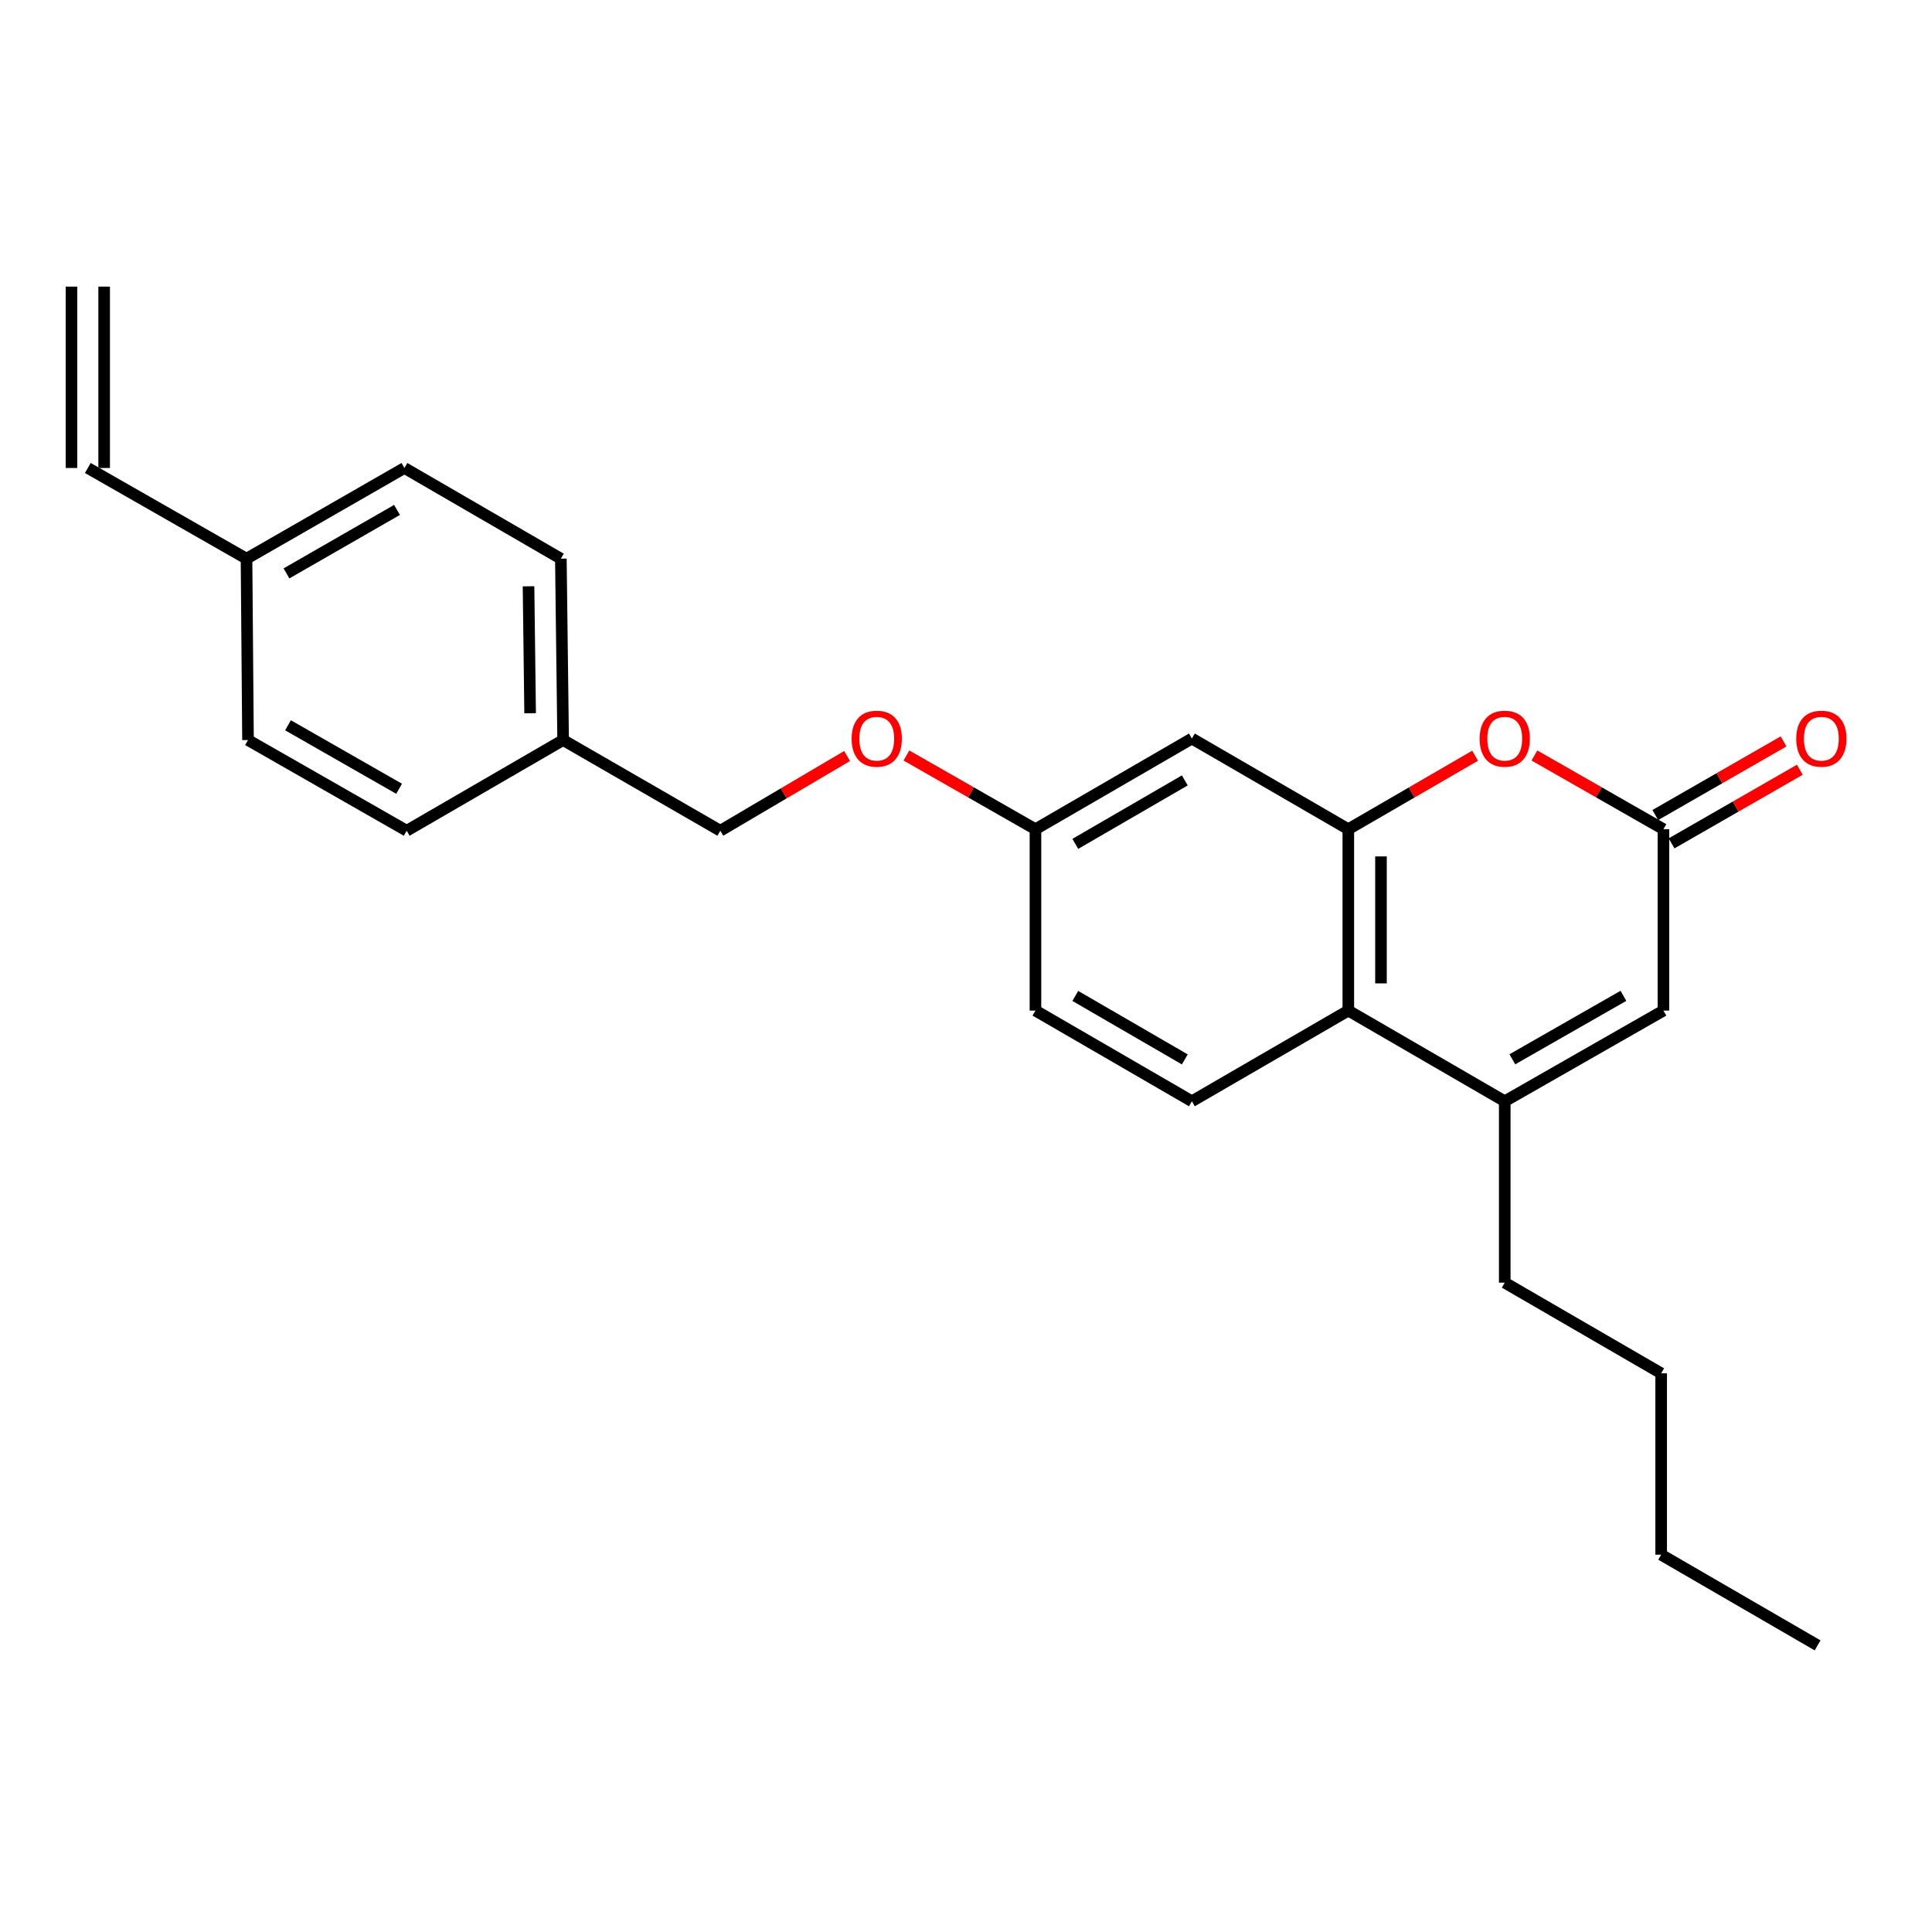 <?xml version='1.0' encoding='iso-8859-1'?>
<svg version='1.1' baseProfile='full'
              xmlns='http://www.w3.org/2000/svg'
                      xmlns:rdkit='http://www.rdkit.org/xml'
                      xmlns:xlink='http://www.w3.org/1999/xlink'
                  xml:space='preserve'
width='1000px' height='1000px' viewBox='0 0 1000 1000'>
<!-- END OF HEADER -->
<rect style='opacity:1.0;fill:#FFFFFF;stroke:none' width='1000' height='1000' x='0' y='0'> </rect>
<path class='bond-1' d='M 697.885,429.198 L 730.698,410.177' style='fill:none;fill-rule:evenodd;stroke:#000000;stroke-width:6px;stroke-linecap:butt;stroke-linejoin:miter;stroke-opacity:1' />
<path class='bond-1' d='M 730.698,410.177 L 763.512,391.157' style='fill:none;fill-rule:evenodd;stroke:#FF0000;stroke-width:6px;stroke-linecap:butt;stroke-linejoin:miter;stroke-opacity:1' />
<path class='bond-3' d='M 697.885,429.198 L 697.885,523.081' style='fill:none;fill-rule:evenodd;stroke:#000000;stroke-width:6px;stroke-linecap:butt;stroke-linejoin:miter;stroke-opacity:1' />
<path class='bond-3' d='M 714.794,443.28 L 714.794,508.998' style='fill:none;fill-rule:evenodd;stroke:#000000;stroke-width:6px;stroke-linecap:butt;stroke-linejoin:miter;stroke-opacity:1' />
<path class='bond-5' d='M 697.885,429.198 L 616.918,382.265' style='fill:none;fill-rule:evenodd;stroke:#000000;stroke-width:6px;stroke-linecap:butt;stroke-linejoin:miter;stroke-opacity:1' />
<path class='bond-0' d='M 778.851,570.013 L 697.885,523.081' style='fill:none;fill-rule:evenodd;stroke:#000000;stroke-width:6px;stroke-linecap:butt;stroke-linejoin:miter;stroke-opacity:1' />
<path class='bond-4' d='M 778.851,570.013 L 860.992,523.081' style='fill:none;fill-rule:evenodd;stroke:#000000;stroke-width:6px;stroke-linecap:butt;stroke-linejoin:miter;stroke-opacity:1' />
<path class='bond-4' d='M 782.784,548.292 L 840.283,515.439' style='fill:none;fill-rule:evenodd;stroke:#000000;stroke-width:6px;stroke-linecap:butt;stroke-linejoin:miter;stroke-opacity:1' />
<path class='bond-16' d='M 778.851,570.013 L 778.851,663.897' style='fill:none;fill-rule:evenodd;stroke:#000000;stroke-width:6px;stroke-linecap:butt;stroke-linejoin:miter;stroke-opacity:1' />
<path class='bond-2' d='M 794.216,391.044 L 827.604,410.121' style='fill:none;fill-rule:evenodd;stroke:#FF0000;stroke-width:6px;stroke-linecap:butt;stroke-linejoin:miter;stroke-opacity:1' />
<path class='bond-2' d='M 827.604,410.121 L 860.992,429.198' style='fill:none;fill-rule:evenodd;stroke:#000000;stroke-width:6px;stroke-linecap:butt;stroke-linejoin:miter;stroke-opacity:1' />
<path class='bond-7' d='M 865.202,436.53 L 898.392,417.472' style='fill:none;fill-rule:evenodd;stroke:#000000;stroke-width:6px;stroke-linecap:butt;stroke-linejoin:miter;stroke-opacity:1' />
<path class='bond-7' d='M 898.392,417.472 L 931.583,398.415' style='fill:none;fill-rule:evenodd;stroke:#FF0000;stroke-width:6px;stroke-linecap:butt;stroke-linejoin:miter;stroke-opacity:1' />
<path class='bond-7' d='M 856.782,421.866 L 889.973,402.808' style='fill:none;fill-rule:evenodd;stroke:#000000;stroke-width:6px;stroke-linecap:butt;stroke-linejoin:miter;stroke-opacity:1' />
<path class='bond-7' d='M 889.973,402.808 L 923.163,383.751' style='fill:none;fill-rule:evenodd;stroke:#FF0000;stroke-width:6px;stroke-linecap:butt;stroke-linejoin:miter;stroke-opacity:1' />
<path class='bond-25' d='M 860.992,429.198 L 860.992,523.081' style='fill:none;fill-rule:evenodd;stroke:#000000;stroke-width:6px;stroke-linecap:butt;stroke-linejoin:miter;stroke-opacity:1' />
<path class='bond-6' d='M 697.885,523.081 L 616.918,570.013' style='fill:none;fill-rule:evenodd;stroke:#000000;stroke-width:6px;stroke-linecap:butt;stroke-linejoin:miter;stroke-opacity:1' />
<path class='bond-9' d='M 616.918,382.265 L 535.951,429.198' style='fill:none;fill-rule:evenodd;stroke:#000000;stroke-width:6px;stroke-linecap:butt;stroke-linejoin:miter;stroke-opacity:1' />
<path class='bond-9' d='M 613.253,403.934 L 556.576,436.787' style='fill:none;fill-rule:evenodd;stroke:#000000;stroke-width:6px;stroke-linecap:butt;stroke-linejoin:miter;stroke-opacity:1' />
<path class='bond-24' d='M 616.918,570.013 L 535.951,523.081' style='fill:none;fill-rule:evenodd;stroke:#000000;stroke-width:6px;stroke-linecap:butt;stroke-linejoin:miter;stroke-opacity:1' />
<path class='bond-24' d='M 613.253,548.344 L 556.576,515.492' style='fill:none;fill-rule:evenodd;stroke:#000000;stroke-width:6px;stroke-linecap:butt;stroke-linejoin:miter;stroke-opacity:1' />
<path class='bond-8' d='M 45.455,242.229 L 127.595,289.171' style='fill:none;fill-rule:evenodd;stroke:#000000;stroke-width:6px;stroke-linecap:butt;stroke-linejoin:miter;stroke-opacity:1' />
<path class='bond-10' d='M 53.909,242.229 L 53.909,148.355' style='fill:none;fill-rule:evenodd;stroke:#000000;stroke-width:6px;stroke-linecap:butt;stroke-linejoin:miter;stroke-opacity:1' />
<path class='bond-10' d='M 37,242.229 L 37,148.355' style='fill:none;fill-rule:evenodd;stroke:#000000;stroke-width:6px;stroke-linecap:butt;stroke-linejoin:miter;stroke-opacity:1' />
<path class='bond-11' d='M 535.951,429.198 L 502.559,410.121' style='fill:none;fill-rule:evenodd;stroke:#000000;stroke-width:6px;stroke-linecap:butt;stroke-linejoin:miter;stroke-opacity:1' />
<path class='bond-11' d='M 502.559,410.121 L 469.166,391.043' style='fill:none;fill-rule:evenodd;stroke:#FF0000;stroke-width:6px;stroke-linecap:butt;stroke-linejoin:miter;stroke-opacity:1' />
<path class='bond-13' d='M 535.951,429.198 L 535.951,523.081' style='fill:none;fill-rule:evenodd;stroke:#000000;stroke-width:6px;stroke-linecap:butt;stroke-linejoin:miter;stroke-opacity:1' />
<path class='bond-15' d='M 438.452,391.312 L 405.643,410.65' style='fill:none;fill-rule:evenodd;stroke:#FF0000;stroke-width:6px;stroke-linecap:butt;stroke-linejoin:miter;stroke-opacity:1' />
<path class='bond-15' d='M 405.643,410.65 L 372.834,429.987' style='fill:none;fill-rule:evenodd;stroke:#000000;stroke-width:6px;stroke-linecap:butt;stroke-linejoin:miter;stroke-opacity:1' />
<path class='bond-12' d='M 127.595,289.171 L 209.332,242.229' style='fill:none;fill-rule:evenodd;stroke:#000000;stroke-width:6px;stroke-linecap:butt;stroke-linejoin:miter;stroke-opacity:1' />
<path class='bond-12' d='M 148.277,296.793 L 205.493,263.934' style='fill:none;fill-rule:evenodd;stroke:#000000;stroke-width:6px;stroke-linecap:butt;stroke-linejoin:miter;stroke-opacity:1' />
<path class='bond-26' d='M 127.595,289.171 L 128.366,383.045' style='fill:none;fill-rule:evenodd;stroke:#000000;stroke-width:6px;stroke-linecap:butt;stroke-linejoin:miter;stroke-opacity:1' />
<path class='bond-14' d='M 291.473,383.045 L 372.834,429.987' style='fill:none;fill-rule:evenodd;stroke:#000000;stroke-width:6px;stroke-linecap:butt;stroke-linejoin:miter;stroke-opacity:1' />
<path class='bond-19' d='M 291.473,383.045 L 210.507,429.987' style='fill:none;fill-rule:evenodd;stroke:#000000;stroke-width:6px;stroke-linecap:butt;stroke-linejoin:miter;stroke-opacity:1' />
<path class='bond-20' d='M 291.473,383.045 L 290.299,289.171' style='fill:none;fill-rule:evenodd;stroke:#000000;stroke-width:6px;stroke-linecap:butt;stroke-linejoin:miter;stroke-opacity:1' />
<path class='bond-20' d='M 274.389,369.175 L 273.567,303.464' style='fill:none;fill-rule:evenodd;stroke:#000000;stroke-width:6px;stroke-linecap:butt;stroke-linejoin:miter;stroke-opacity:1' />
<path class='bond-21' d='M 778.851,663.897 L 859.818,710.829' style='fill:none;fill-rule:evenodd;stroke:#000000;stroke-width:6px;stroke-linecap:butt;stroke-linejoin:miter;stroke-opacity:1' />
<path class='bond-17' d='M 128.366,383.045 L 210.507,429.987' style='fill:none;fill-rule:evenodd;stroke:#000000;stroke-width:6px;stroke-linecap:butt;stroke-linejoin:miter;stroke-opacity:1' />
<path class='bond-17' d='M 149.077,375.405 L 206.575,408.265' style='fill:none;fill-rule:evenodd;stroke:#000000;stroke-width:6px;stroke-linecap:butt;stroke-linejoin:miter;stroke-opacity:1' />
<path class='bond-18' d='M 209.332,242.229 L 290.299,289.171' style='fill:none;fill-rule:evenodd;stroke:#000000;stroke-width:6px;stroke-linecap:butt;stroke-linejoin:miter;stroke-opacity:1' />
<path class='bond-22' d='M 859.818,710.829 L 859.818,804.712' style='fill:none;fill-rule:evenodd;stroke:#000000;stroke-width:6px;stroke-linecap:butt;stroke-linejoin:miter;stroke-opacity:1' />
<path class='bond-23' d='M 859.818,804.712 L 940.785,851.645' style='fill:none;fill-rule:evenodd;stroke:#000000;stroke-width:6px;stroke-linecap:butt;stroke-linejoin:miter;stroke-opacity:1' />
<path  class='atom-2' d='M 765.851 382.345
Q 765.851 375.545, 769.211 371.745
Q 772.571 367.945, 778.851 367.945
Q 785.131 367.945, 788.491 371.745
Q 791.851 375.545, 791.851 382.345
Q 791.851 389.225, 788.451 393.145
Q 785.051 397.025, 778.851 397.025
Q 772.611 397.025, 769.211 393.145
Q 765.851 389.265, 765.851 382.345
M 778.851 393.825
Q 783.171 393.825, 785.491 390.945
Q 787.851 388.025, 787.851 382.345
Q 787.851 376.785, 785.491 373.985
Q 783.171 371.145, 778.851 371.145
Q 774.531 371.145, 772.171 373.945
Q 769.851 376.745, 769.851 382.345
Q 769.851 388.065, 772.171 390.945
Q 774.531 393.825, 778.851 393.825
' fill='#FF0000'/>
<path  class='atom-8' d='M 929.729 382.345
Q 929.729 375.545, 933.089 371.745
Q 936.449 367.945, 942.729 367.945
Q 949.009 367.945, 952.369 371.745
Q 955.729 375.545, 955.729 382.345
Q 955.729 389.225, 952.329 393.145
Q 948.929 397.025, 942.729 397.025
Q 936.489 397.025, 933.089 393.145
Q 929.729 389.265, 929.729 382.345
M 942.729 393.825
Q 947.049 393.825, 949.369 390.945
Q 951.729 388.025, 951.729 382.345
Q 951.729 376.785, 949.369 373.985
Q 947.049 371.145, 942.729 371.145
Q 938.409 371.145, 936.049 373.945
Q 933.729 376.745, 933.729 382.345
Q 933.729 388.065, 936.049 390.945
Q 938.409 393.825, 942.729 393.825
' fill='#FF0000'/>
<path  class='atom-12' d='M 440.801 382.345
Q 440.801 375.545, 444.161 371.745
Q 447.521 367.945, 453.801 367.945
Q 460.081 367.945, 463.441 371.745
Q 466.801 375.545, 466.801 382.345
Q 466.801 389.225, 463.401 393.145
Q 460.001 397.025, 453.801 397.025
Q 447.561 397.025, 444.161 393.145
Q 440.801 389.265, 440.801 382.345
M 453.801 393.825
Q 458.121 393.825, 460.441 390.945
Q 462.801 388.025, 462.801 382.345
Q 462.801 376.785, 460.441 373.985
Q 458.121 371.145, 453.801 371.145
Q 449.481 371.145, 447.121 373.945
Q 444.801 376.745, 444.801 382.345
Q 444.801 388.065, 447.121 390.945
Q 449.481 393.825, 453.801 393.825
' fill='#FF0000'/>
</svg>

